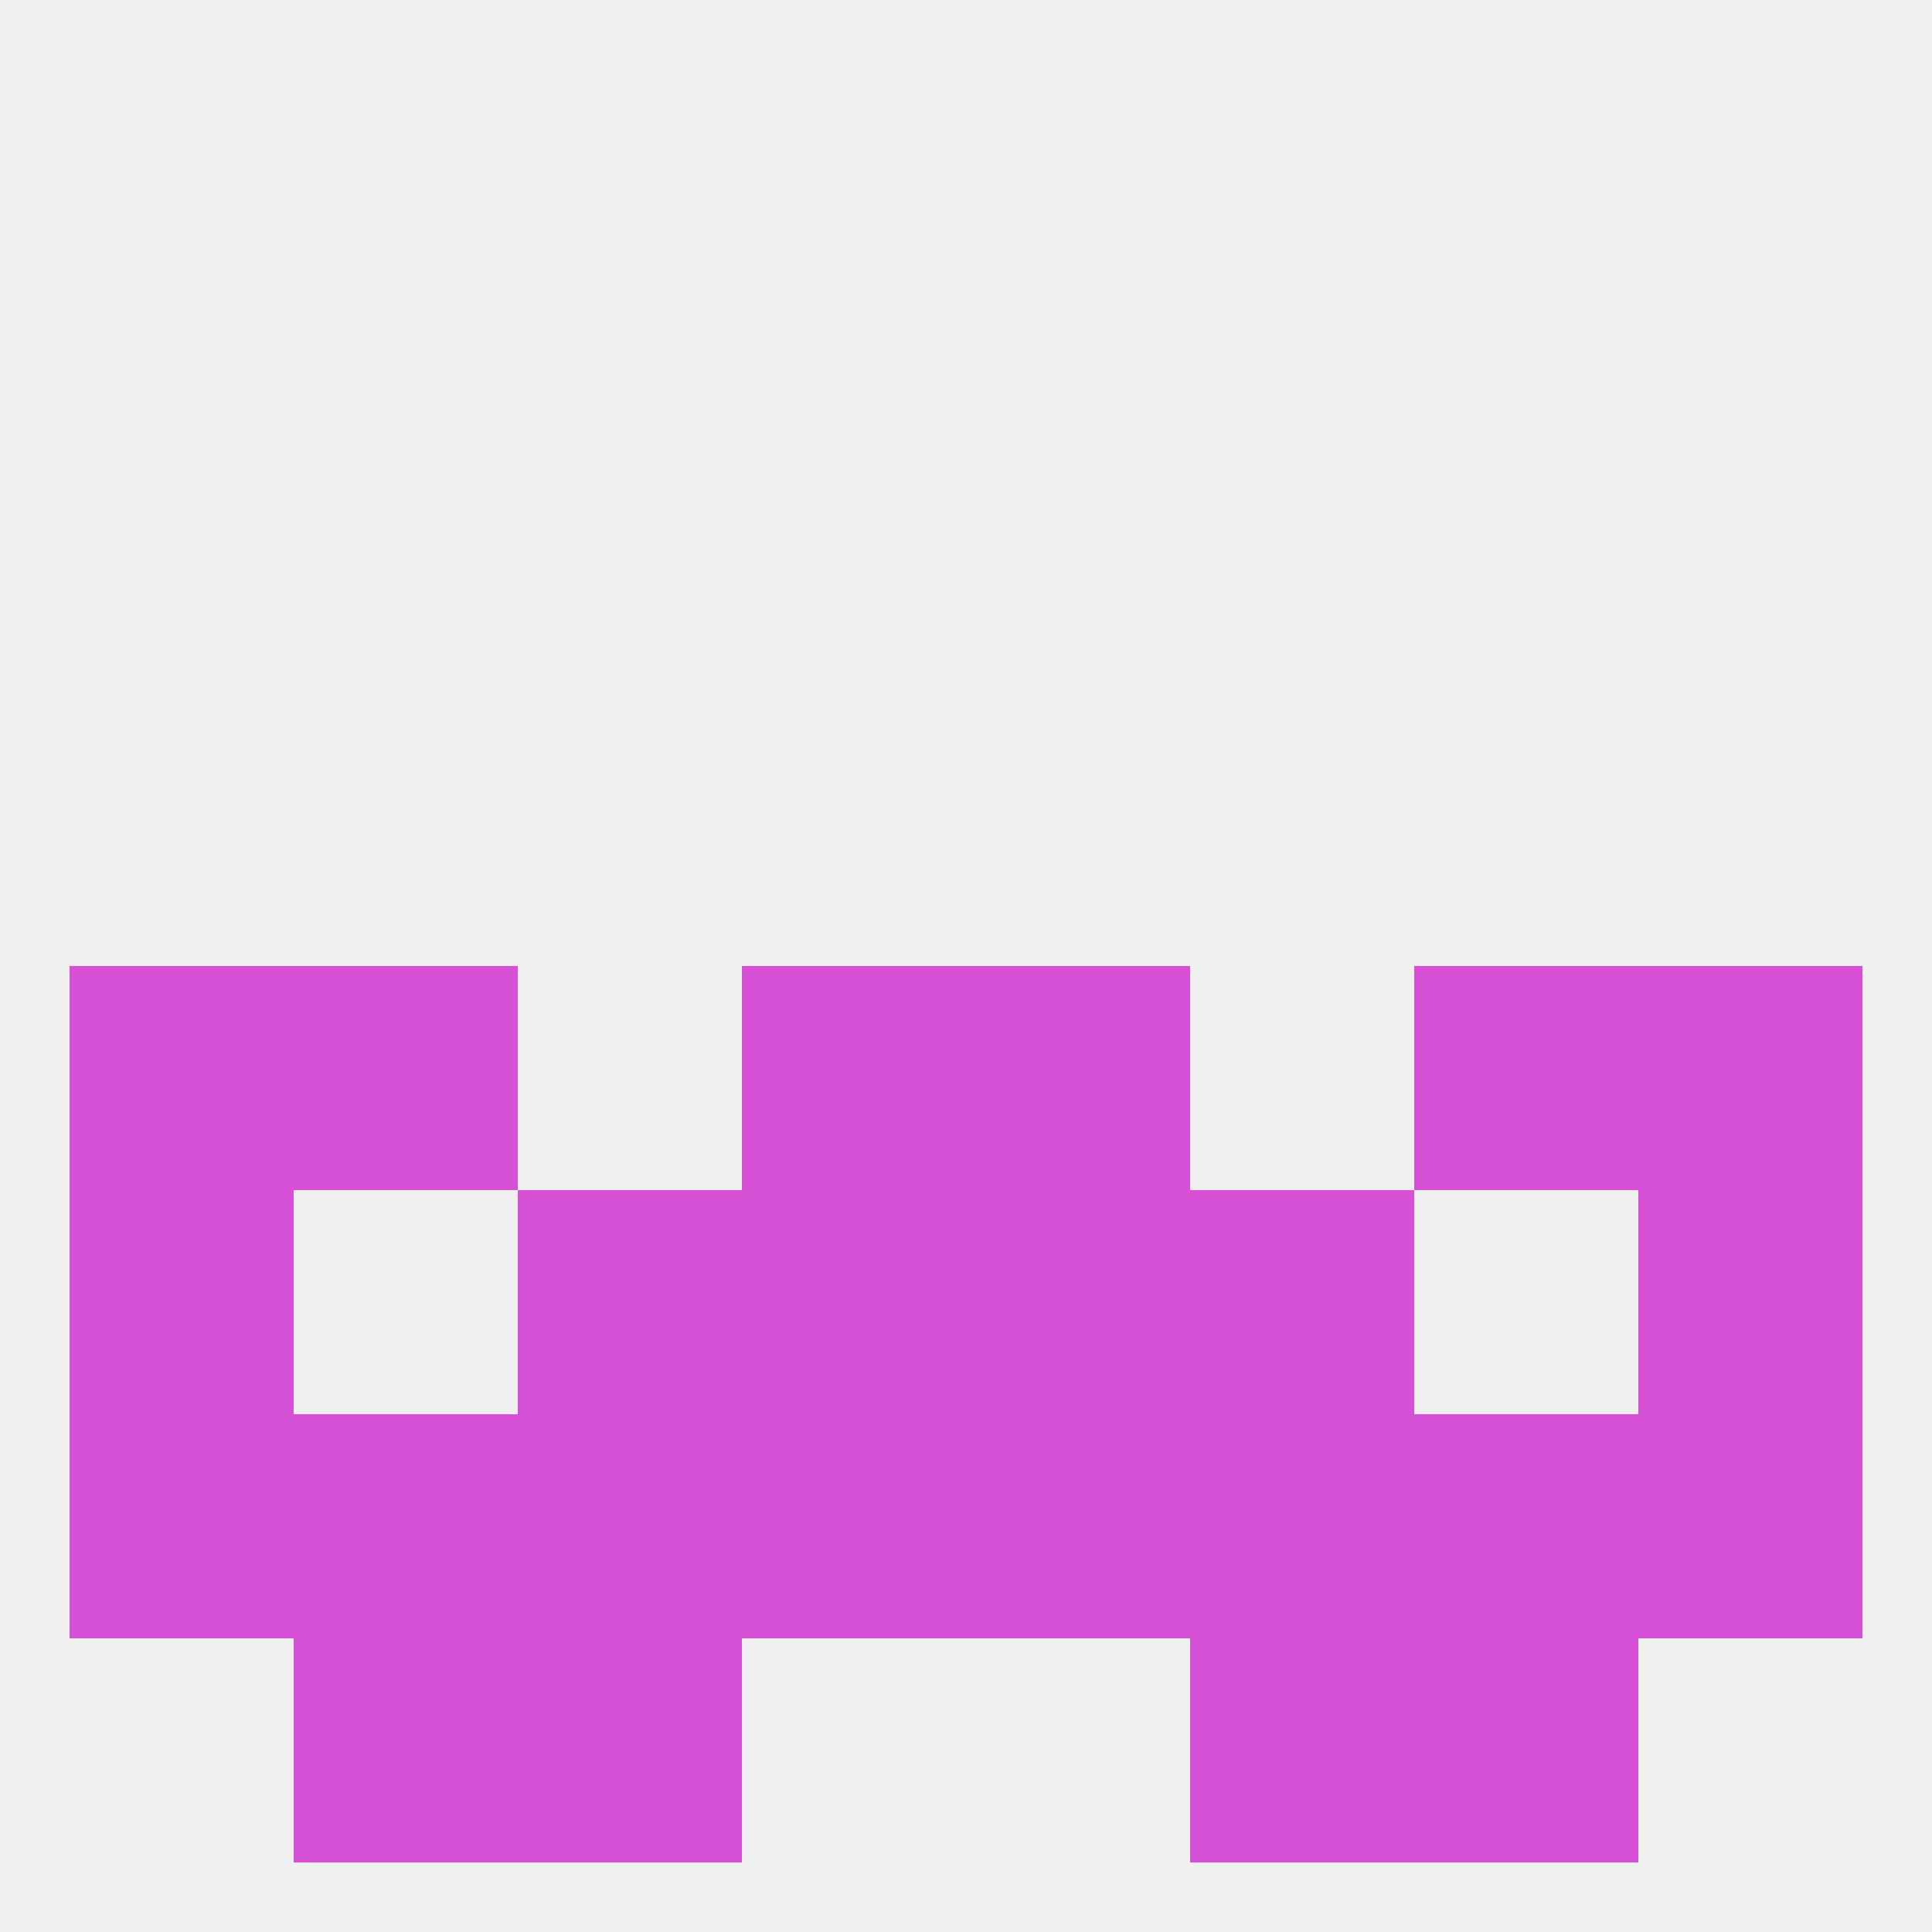 
<!--   <?xml version="1.0"?> -->
<svg version="1.1" baseprofile="full" xmlns="http://www.w3.org/2000/svg" xmlns:xlink="http://www.w3.org/1999/xlink" xmlns:ev="http://www.w3.org/2001/xml-events" width="250" height="250" viewBox="0 0 250 250" >
	<rect width="100%" height="100%" fill="rgba(240,240,240,255)"/>

	<rect x="38" y="183" width="29" height="29" fill="rgba(214,81,214,255)"/>
	<rect x="183" y="183" width="29" height="29" fill="rgba(214,81,214,255)"/>
	<rect x="154" y="183" width="29" height="29" fill="rgba(214,81,214,255)"/>
	<rect x="96" y="183" width="29" height="29" fill="rgba(214,81,214,255)"/>
	<rect x="125" y="183" width="29" height="29" fill="rgba(214,81,214,255)"/>
	<rect x="67" y="183" width="29" height="29" fill="rgba(214,81,214,255)"/>
	<rect x="9" y="183" width="29" height="29" fill="rgba(214,81,214,255)"/>
	<rect x="212" y="183" width="29" height="29" fill="rgba(214,81,214,255)"/>
	<rect x="38" y="212" width="29" height="29" fill="rgba(214,81,214,255)"/>
	<rect x="183" y="212" width="29" height="29" fill="rgba(214,81,214,255)"/>
	<rect x="67" y="212" width="29" height="29" fill="rgba(214,81,214,255)"/>
	<rect x="154" y="212" width="29" height="29" fill="rgba(214,81,214,255)"/>
	<rect x="125" y="125" width="29" height="29" fill="rgba(214,81,214,255)"/>
	<rect x="38" y="125" width="29" height="29" fill="rgba(214,81,214,255)"/>
	<rect x="183" y="125" width="29" height="29" fill="rgba(214,81,214,255)"/>
	<rect x="9" y="125" width="29" height="29" fill="rgba(214,81,214,255)"/>
	<rect x="212" y="125" width="29" height="29" fill="rgba(214,81,214,255)"/>
	<rect x="96" y="125" width="29" height="29" fill="rgba(214,81,214,255)"/>
	<rect x="67" y="154" width="29" height="29" fill="rgba(214,81,214,255)"/>
	<rect x="154" y="154" width="29" height="29" fill="rgba(214,81,214,255)"/>
	<rect x="96" y="154" width="29" height="29" fill="rgba(214,81,214,255)"/>
	<rect x="125" y="154" width="29" height="29" fill="rgba(214,81,214,255)"/>
	<rect x="9" y="154" width="29" height="29" fill="rgba(214,81,214,255)"/>
	<rect x="212" y="154" width="29" height="29" fill="rgba(214,81,214,255)"/>
</svg>